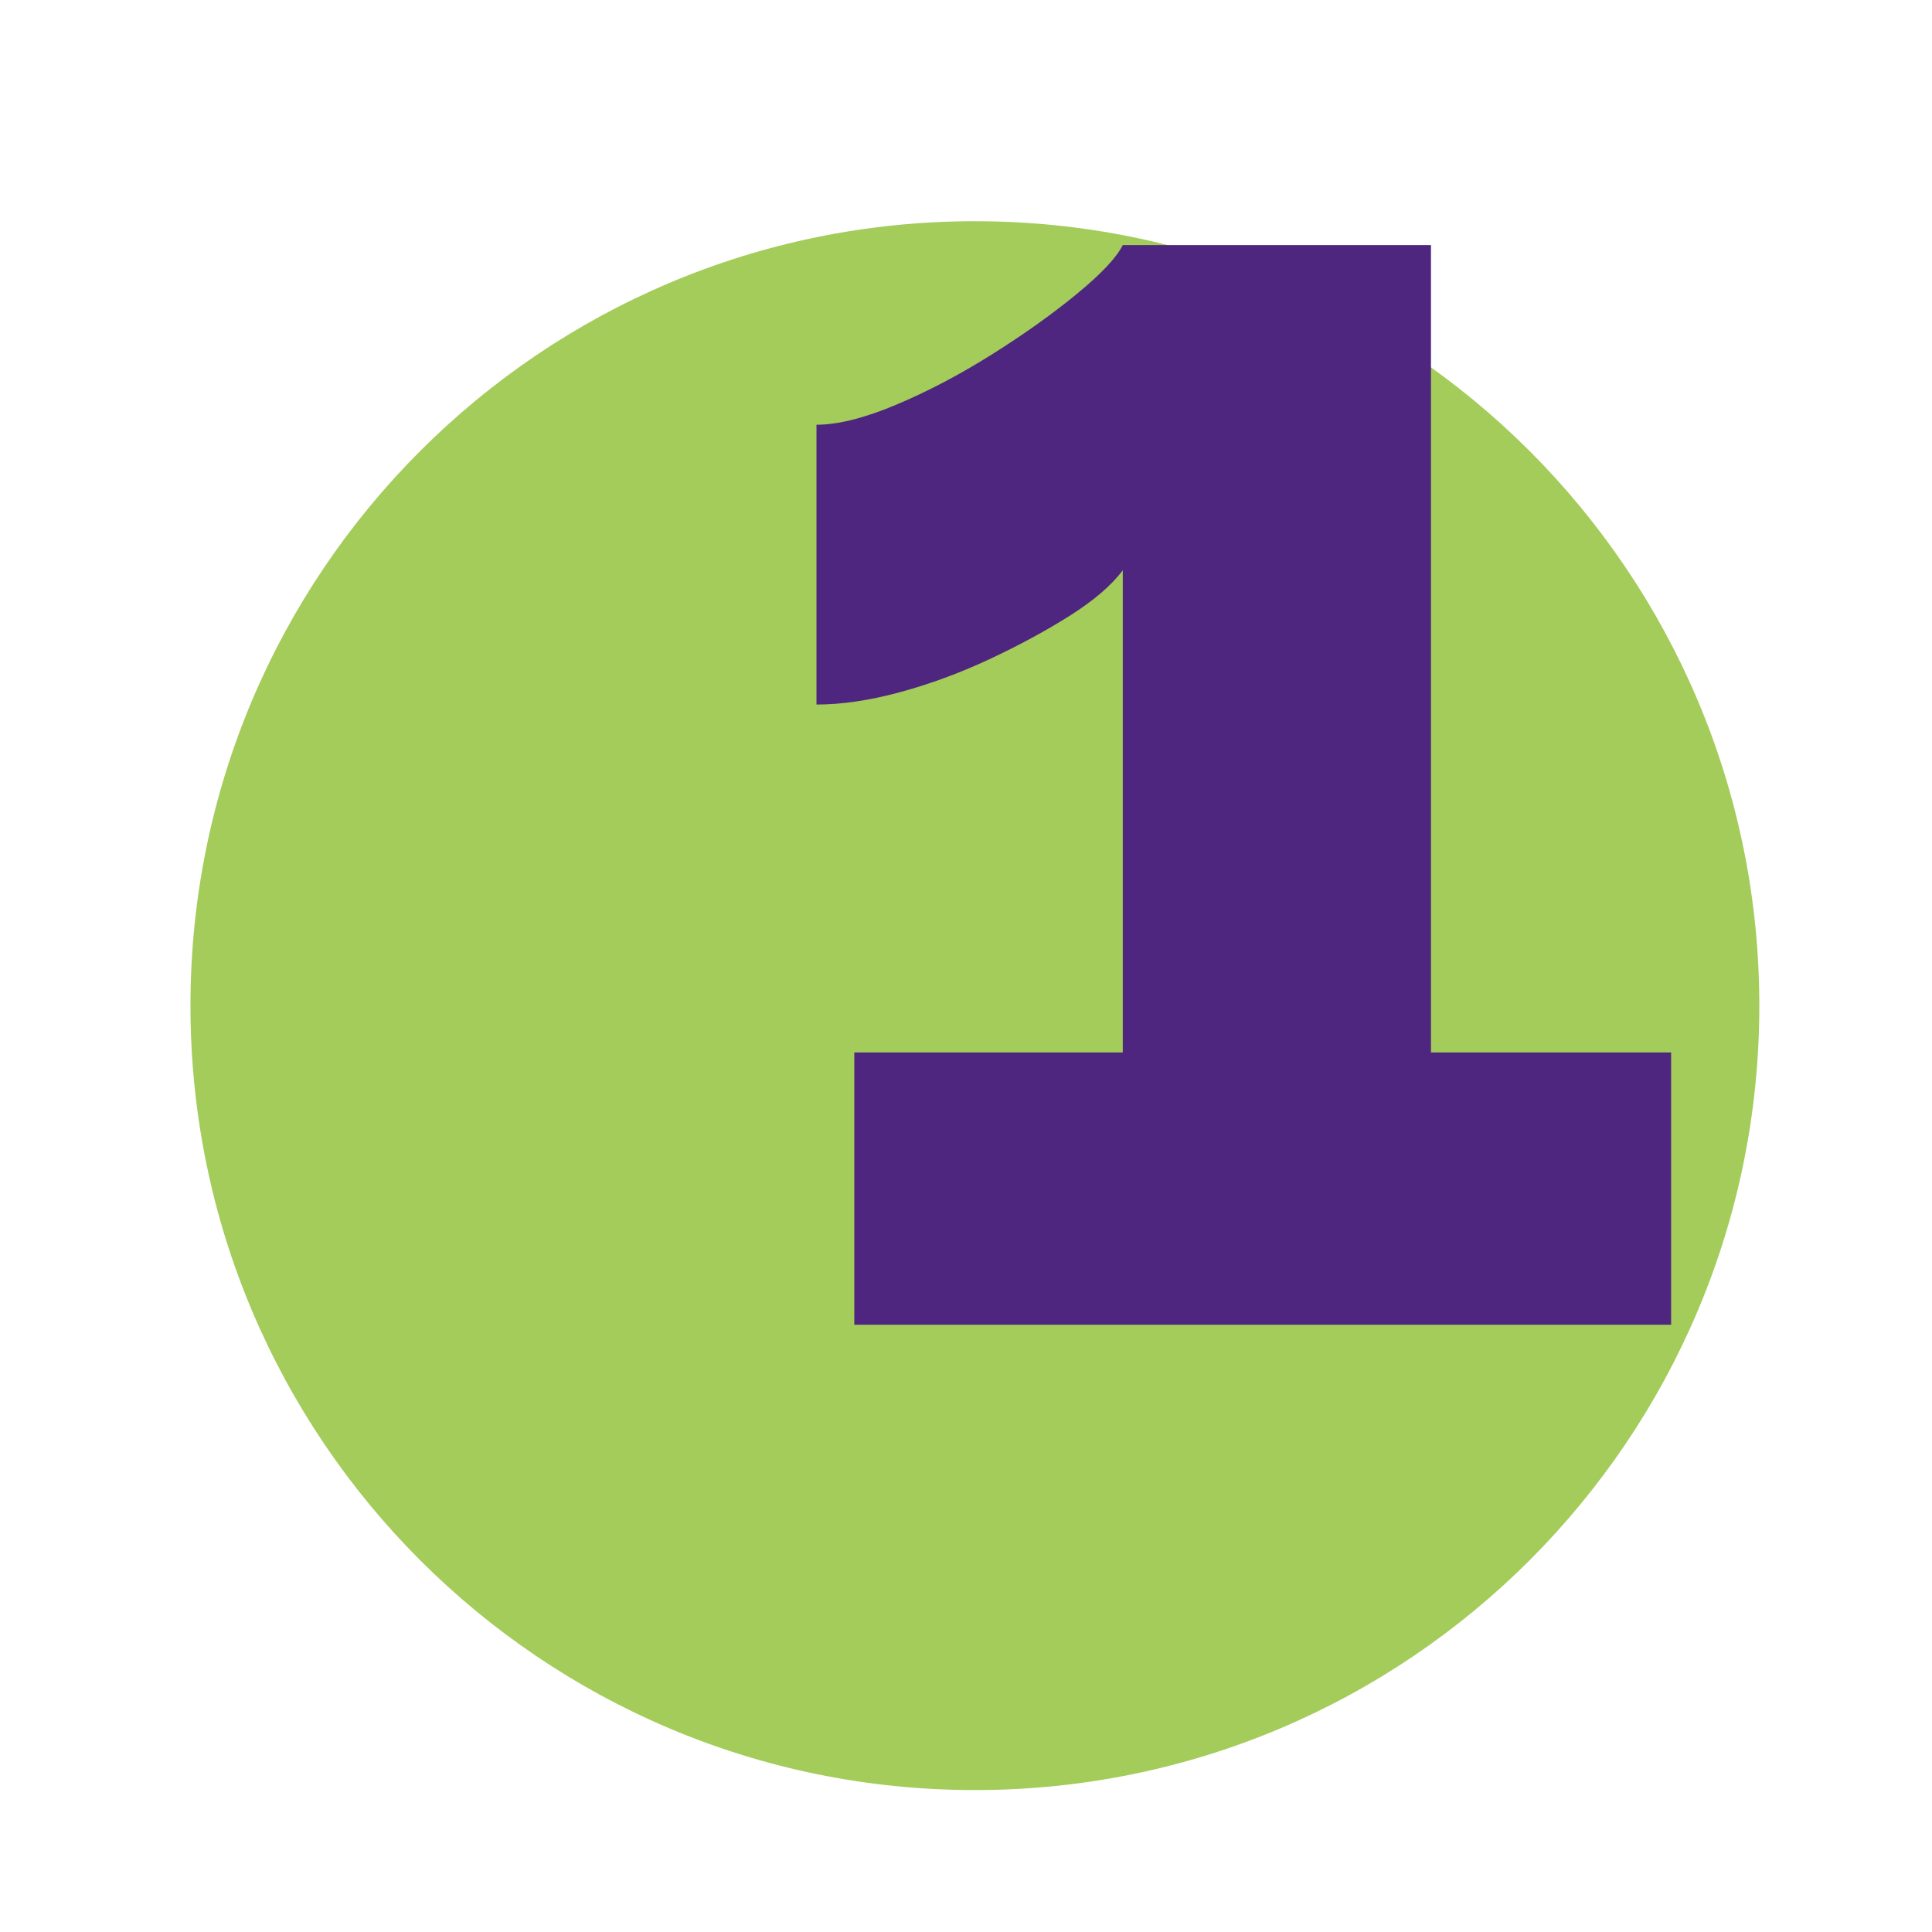 <svg xmlns="http://www.w3.org/2000/svg" xmlns:xlink="http://www.w3.org/1999/xlink" width="1080" zoomAndPan="magnify" viewBox="0 0 810 810" height="1080" preserveAspectRatio="xMidYMid meet" version="1.0"><defs><g/><clipPath id="f6c6768246"><path d="M 79.852 92.746 L 737.602 92.746 L 737.602 750.496 L 79.852 750.496 Z M 79.852 92.746 " clip-rule="nonzero"/></clipPath></defs><rect x="-81" width="972" fill="#ffffff" y="-81" height="972" fill-opacity="1"/><rect x="-81" width="972" fill="#ffffff" y="-81" height="972" fill-opacity="1"/><rect x="-81" width="972" fill="#ffffff" y="-81" height="972" fill-opacity="1"/><g clip-path="url(#f6c6768246)"><path fill="#a3cc5a" d="M 408.727 92.746 C 227.094 92.746 79.852 239.988 79.852 421.621 C 79.852 603.254 227.094 750.496 408.727 750.496 C 590.359 750.496 737.602 603.254 737.602 421.621 C 737.602 239.988 590.359 92.746 408.727 92.746 " fill-opacity="1" fill-rule="nonzero"/></g><g fill="#4e267f" fill-opacity="1"><g transform="translate(309.015, 555.396)"><g><path d="M 391.609 -114.156 L 391.609 0 L 49.156 0 L 49.156 -114.156 L 161.719 -114.156 L 161.719 -316.297 C 156.957 -309.953 149.555 -303.609 139.516 -297.266 C 129.473 -290.922 118.242 -284.844 105.828 -279.031 C 93.41 -273.219 80.859 -268.594 68.172 -265.156 C 55.492 -261.727 43.867 -260.016 33.297 -260.016 L 33.297 -377.328 C 42.273 -377.328 53.367 -380.102 66.578 -385.656 C 79.797 -391.207 93.141 -398.207 106.609 -406.656 C 120.086 -415.113 131.977 -423.57 142.281 -432.031 C 152.594 -440.488 159.07 -447.359 161.719 -452.641 L 290.922 -452.641 L 290.922 -114.156 Z M 391.609 -114.156 "/></g></g></g></svg>